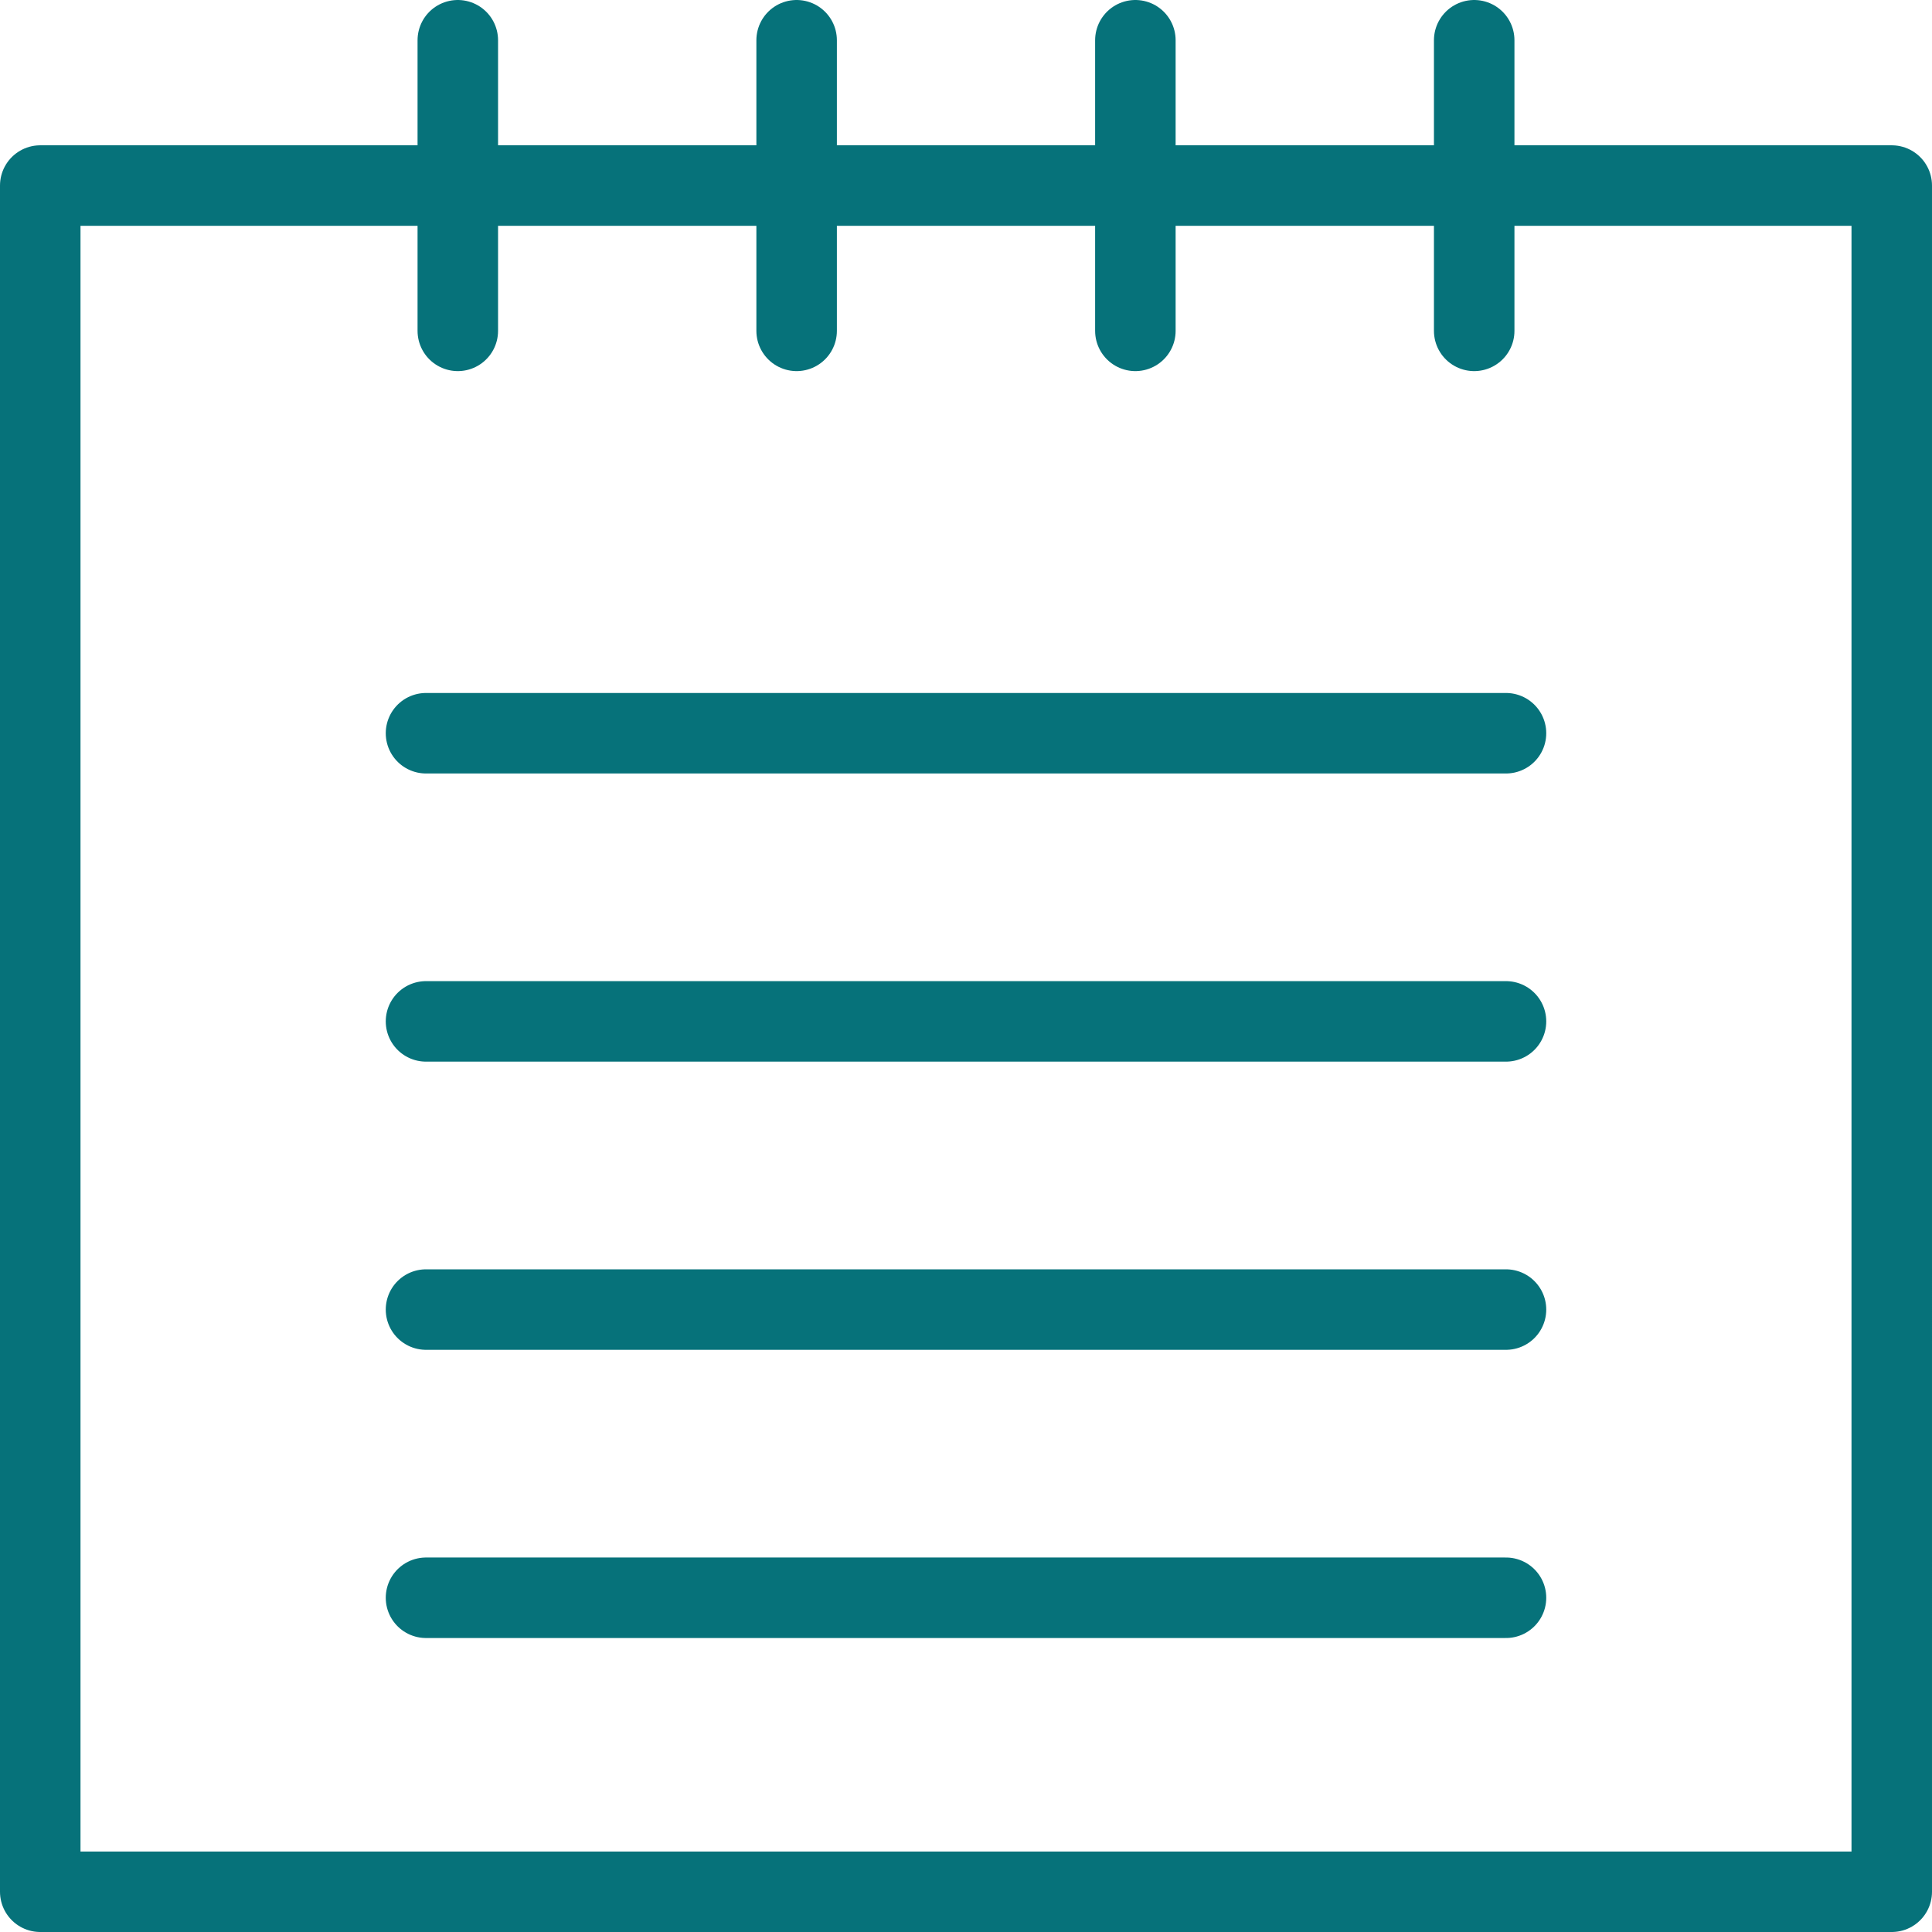 <svg xmlns="http://www.w3.org/2000/svg" width="48" height="48" fill="rgba(6,114,122,1)" viewBox="0 0 48 48"><g fill="none" stroke="rgba(6,114,122,1)" stroke-width="2" stroke-linecap="round" stroke-linejoin="round" stroke-miterlimit="10"><path d="M1 4.61h46V47H1zM11.374 1v7.22M19.792 1v7.22M28.208 1v7.22M36.626 1v7.22M10.584 18.217h26.832M10.584 25.376h26.832M10.584 32.536h26.832M10.584 39.696h26.832"/></g></svg>